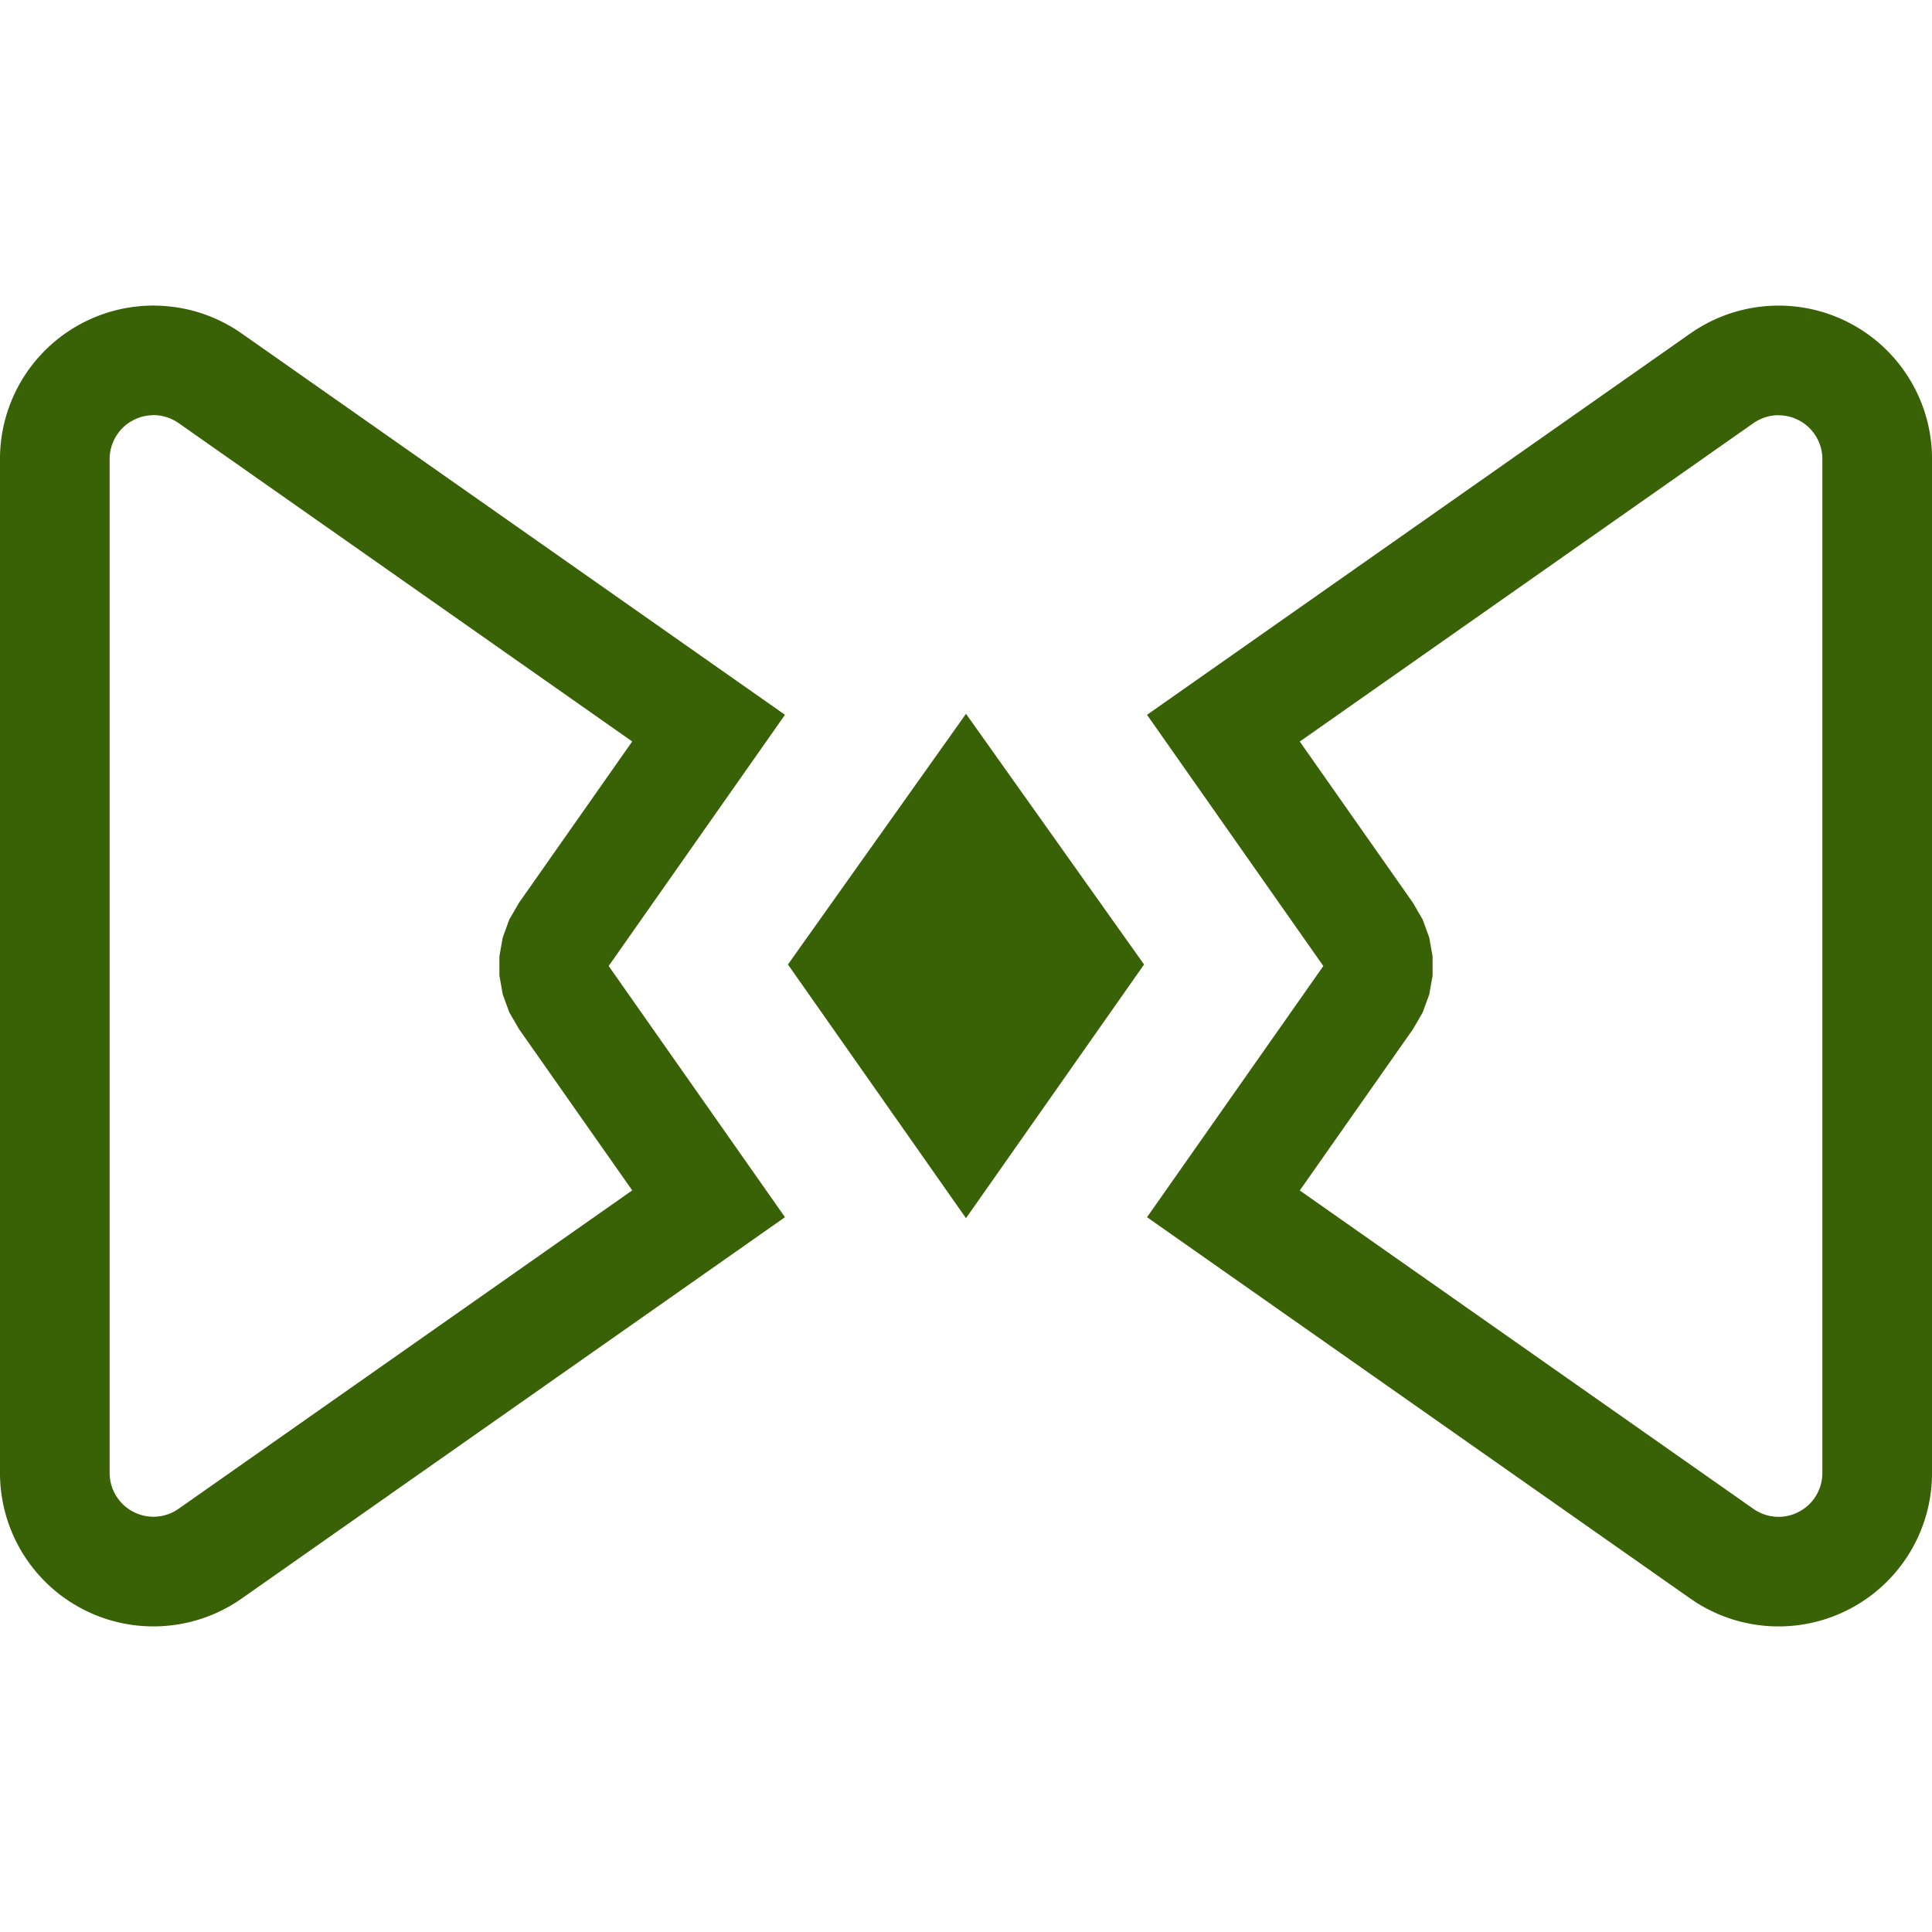 <?xml version="1.0" encoding="UTF-8" standalone="no"?> <svg xmlns="http://www.w3.org/2000/svg" xmlns:xlink="http://www.w3.org/1999/xlink" xmlns:serif="http://www.serif.com/" width="55" height="55" viewBox="0 0 55 55" xml:space="preserve" style="fill-rule:evenodd;clip-rule:evenodd;stroke-linejoin:round;stroke-miterlimit:1.414;"><path d="M4.4,8.7l0.037,0l0.037,0.001l0.037,0.001l0.036,0.001l0.037,0.002l0.037,0.002l0.037,0.002l0.036,0.003l0.037,0.003l0.037,0.003l0.036,0.004l0.037,0.003l0.037,0.005l0.036,0.004l0.037,0.005l0.036,0.005l0.037,0.005l0.036,0.006l0.036,0.006l0.037,0.006l0.036,0.007l0.036,0.007l0.036,0.007l0.037,0.007l0.036,0.008l0.036,0.008l0.036,0.009l0.035,0.008l0.036,0.009l0.036,0.01l0.036,0.01l0.035,0.009l0.036,0.011l0.035,0.01l0.036,0.011l0.035,0.011l0.035,0.012l0.035,0.012l0.035,0.012l0.036,0.012l0.034,0.013l0.035,0.013l0.035,0.013l0.035,0.014l0.034,0.014l0.035,0.014l0.034,0.015l0.034,0.014l0.034,0.016l0.034,0.015l0.034,0.016l0.034,0.016l0.034,0.016l0.033,0.017l0.034,0.017l0.033,0.017l0.033,0.018l0.033,0.018l0.033,0.018l0.033,0.018l0.033,0.019l0.033,0.019l0.032,0.02l0.032,0.019l0.033,0.02l0.032,0.02l0.032,0.021l0.031,0.021l0.032,0.021l0.032,0.022l0.031,0.021l15.468,10.857l-5.019,7.151l5.019,7.151l-15.468,10.857l-0.031,0.021l-0.032,0.022l-0.032,0.021l-0.031,0.021l-0.032,0.021l-0.032,0.02l-0.033,0.02l-0.032,0.019l-0.032,0.02l-0.033,0.019l-0.033,0.019l-0.033,0.018l-0.033,0.018l-0.033,0.018l-0.033,0.018l-0.033,0.017l-0.034,0.017l-0.033,0.017l-0.034,0.016l-0.034,0.016l-0.034,0.016l-0.034,0.015l-0.034,0.016l-0.034,0.014l-0.034,0.015l-0.035,0.014l-0.034,0.014l-0.035,0.014l-0.035,0.013l-0.035,0.013l-0.034,0.013l-0.036,0.012l-0.035,0.012l-0.035,0.012l-0.035,0.012l-0.035,0.011l-0.036,0.011l-0.035,0.01l-0.036,0.011l-0.035,0.009l-0.036,0.01l-0.036,0.01l-0.036,0.009l-0.035,0.008l-0.036,0.009l-0.036,0.008l-0.036,0.008l-0.037,0.007l-0.036,0.007l-0.036,0.007l-0.036,0.007l-0.037,0.006l-0.036,0.006l-0.036,0.006l-0.037,0.005l-0.036,0.005l-0.037,0.005l-0.036,0.004l-0.037,0.005l-0.037,0.003l-0.036,0.004l-0.037,0.003l-0.037,0.003l-0.036,0.003l-0.037,0.002l-0.037,0.002l-0.037,0.002l-0.036,0.001l-0.037,0.001l-0.037,0.001l-0.037,0l-0.037,0l-0.037,0l-0.036,0l-0.037,-0.001l-0.037,-0.001l-0.037,-0.002l-0.037,-0.002l-0.036,-0.002l-0.037,-0.002l-0.037,-0.003l-0.037,-0.003l-0.037,-0.003l-0.036,-0.004l-0.037,-0.003l-0.037,-0.005l-0.036,-0.004l-0.037,-0.005l-0.037,-0.005l-0.036,-0.006l-0.037,-0.006l-0.036,-0.006l-0.037,-0.006l-0.036,-0.007l-0.037,-0.007l-0.036,-0.007l-0.037,-0.008l-0.036,-0.008l-0.036,-0.008l-0.036,-0.009l-0.036,-0.009l-0.036,-0.009l-0.036,-0.01l-0.036,-0.009l-0.036,-0.011l-0.036,-0.01l-0.036,-0.011l-0.036,-0.011l-0.035,-0.012l-0.036,-0.011l-0.035,-0.012l-0.036,-0.013l-0.035,-0.013l-0.035,-0.012l-0.035,-0.014l-0.036,-0.014l-0.035,-0.014l-0.035,-0.014l-0.034,-0.014l-0.035,-0.015l-0.035,-0.016l-0.034,-0.015l-0.035,-0.016l-0.034,-0.016l-0.034,-0.017l-0.035,-0.016l-0.034,-0.018l-0.034,-0.017l-0.033,-0.018l-0.034,-0.018l-0.033,-0.018l-0.034,-0.019l-0.032,-0.019l-0.033,-0.019l-0.033,-0.019l-0.032,-0.02l-0.033,-0.02l-0.031,-0.02l-0.032,-0.02l-0.032,-0.021l-0.031,-0.021l-0.031,-0.021l-0.031,-0.021l-0.031,-0.022l-0.03,-0.022l-0.031,-0.022l-0.03,-0.022l-0.03,-0.023l-0.029,-0.022l-0.03,-0.023l-0.029,-0.024l-0.029,-0.023l-0.028,-0.024l-0.029,-0.024l-0.028,-0.024l-0.028,-0.025l-0.028,-0.024l-0.028,-0.025l-0.027,-0.025l-0.027,-0.026l-0.027,-0.025l-0.027,-0.026l-0.026,-0.026l-0.027,-0.026l-0.026,-0.027l-0.025,-0.026l-0.026,-0.027l-0.025,-0.027l-0.025,-0.027l-0.025,-0.028l-0.025,-0.027l-0.024,-0.028l-0.024,-0.028l-0.024,-0.028l-0.023,-0.028l-0.024,-0.029l-0.023,-0.029l-0.023,-0.029l-0.022,-0.029l-0.022,-0.029l-0.023,-0.03l-0.021,-0.029l-0.022,-0.03l-0.021,-0.03l-0.021,-0.031l-0.021,-0.03l-0.021,-0.03l-0.02,-0.031l-0.02,-0.031l-0.02,-0.031l-0.019,-0.031l-0.02,-0.032l-0.019,-0.031l-0.018,-0.032l-0.019,-0.032l-0.018,-0.032l-0.018,-0.032l-0.017,-0.032l-0.018,-0.033l-0.017,-0.033l-0.017,-0.032l-0.016,-0.033l-0.016,-0.033l-0.016,-0.033l-0.016,-0.034l-0.016,-0.033l-0.015,-0.034l-0.015,-0.034l-0.014,-0.033l-0.015,-0.035l-0.013,-0.034l-0.014,-0.034l-0.014,-0.034l-0.013,-0.035l-0.013,-0.035l-0.012,-0.034l-0.013,-0.035l-0.012,-0.035l-0.011,-0.035l-0.012,-0.036l-0.011,-0.035l-0.011,-0.035l-0.01,-0.036l-0.011,-0.036l-0.009,-0.035l-0.01,-0.036l-0.01,-0.036l-0.009,-0.036l-0.008,-0.036l-0.009,-0.037l-0.008,-0.036l-0.008,-0.036l-0.007,-0.037l-0.007,-0.037l-0.007,-0.036l-0.007,-0.037l-0.006,-0.037l-0.006,-0.037l-0.006,-0.037l-0.005,-0.037l-0.005,-0.038l-0.005,-0.037l-0.004,-0.037l-0.004,-0.038l-0.004,-0.037l-0.004,-0.038l-0.003,-0.037l-0.002,-0.038l-0.003,-0.038l-0.002,-0.038l-0.002,-0.038l-0.001,-0.038l-0.002,-0.038l0,-0.038l-0.001,-0.038l0,-0.038l0,-28.864l0,-0.038l0.001,-0.038l0,-0.038l0.002,-0.038l0.001,-0.038l0.002,-0.038l0.002,-0.038l0.003,-0.038l0.002,-0.038l0.003,-0.037l0.004,-0.038l0.004,-0.037l0.004,-0.038l0.004,-0.037l0.005,-0.037l0.005,-0.038l0.005,-0.037l0.006,-0.037l0.006,-0.037l0.006,-0.037l0.007,-0.037l0.007,-0.036l0.007,-0.037l0.007,-0.037l0.008,-0.036l0.008,-0.036l0.009,-0.037l0.008,-0.036l0.009,-0.036l0.01,-0.036l0.01,-0.036l0.009,-0.035l0.011,-0.036l0.01,-0.036l0.011,-0.035l0.011,-0.035l0.012,-0.036l0.011,-0.035l0.012,-0.035l0.013,-0.035l0.012,-0.034l0.013,-0.035l0.013,-0.035l0.014,-0.034l0.014,-0.034l0.013,-0.034l0.015,-0.035l0.014,-0.033l0.015,-0.034l0.015,-0.034l0.016,-0.033l0.016,-0.034l0.016,-0.033l0.016,-0.033l0.016,-0.033l0.017,-0.032l0.017,-0.033l0.018,-0.033l0.017,-0.032l0.018,-0.032l0.018,-0.032l0.019,-0.032l0.018,-0.032l0.019,-0.031l0.02,-0.032l0.019,-0.031l0.02,-0.031l0.02,-0.031l0.02,-0.031l0.021,-0.03l0.021,-0.03l0.021,-0.031l0.021,-0.03l0.022,-0.03l0.021,-0.029l0.023,-0.03l0.022,-0.029l0.022,-0.029l0.023,-0.029l0.023,-0.029l0.024,-0.029l0.023,-0.028l0.024,-0.028l0.024,-0.028l0.024,-0.028l0.025,-0.027l0.025,-0.028l0.025,-0.027l0.025,-0.027l0.026,-0.027l0.025,-0.026l0.026,-0.027l0.027,-0.026l0.026,-0.026l0.027,-0.026l0.027,-0.025l0.027,-0.026l0.027,-0.025l0.028,-0.025l0.028,-0.024l0.028,-0.025l0.028,-0.024l0.029,-0.024l0.028,-0.024l0.029,-0.023l0.029,-0.024l0.03,-0.023l0.029,-0.022l0.03,-0.023l0.03,-0.022l0.031,-0.022l0.03,-0.022l0.031,-0.022l0.031,-0.021l0.031,-0.021l0.031,-0.021l0.032,-0.021l0.032,-0.02l0.031,-0.02l0.033,-0.02l0.032,-0.02l0.033,-0.019l0.033,-0.019l0.032,-0.019l0.034,-0.019l0.033,-0.018l0.034,-0.018l0.033,-0.018l0.034,-0.017l0.034,-0.018l0.035,-0.016l0.034,-0.017l0.034,-0.016l0.035,-0.016l0.034,-0.015l0.035,-0.016l0.035,-0.015l0.034,-0.014l0.035,-0.014l0.035,-0.014l0.036,-0.014l0.035,-0.014l0.035,-0.012l0.035,-0.013l0.036,-0.013l0.035,-0.012l0.036,-0.011l0.035,-0.012l0.036,-0.011l0.036,-0.011l0.036,-0.01l0.036,-0.011l0.036,-0.009l0.036,-0.01l0.036,-0.009l0.036,-0.009l0.036,-0.009l0.036,-0.008l0.036,-0.008l0.037,-0.008l0.036,-0.007l0.037,-0.007l0.036,-0.007l0.037,-0.006l0.036,-0.006l0.037,-0.006l0.036,-0.006l0.037,-0.005l0.037,-0.005l0.036,-0.004l0.037,-0.005l0.037,-0.003l0.036,-0.004l0.037,-0.003l0.037,-0.003l0.037,-0.003l0.037,-0.002l0.036,-0.002l0.037,-0.002l0.037,-0.002l0.037,-0.001l0.037,-0.001l0.036,0l0.037,0l0.037,0Zm-0.044,3.12l-0.011,0l-0.01,0l-0.01,0.001l-0.011,0l-0.011,0.001l-0.01,0l-0.011,0.001l-0.01,0.001l-0.011,0.001l-0.01,0l-0.011,0.001l-0.01,0.002l-0.011,0.001l-0.01,0.001l-0.011,0.002l-0.01,0.001l-0.011,0.001l-0.01,0.002l-0.01,0.002l-0.011,0.002l-0.01,0.002l-0.011,0.002l-0.01,0.002l-0.01,0.002l-0.011,0.002l-0.01,0.003l-0.01,0.002l-0.01,0.003l-0.011,0.002l-0.01,0.003l-0.01,0.003l-0.01,0.003l-0.011,0.003l-0.01,0.003l-0.01,0.003l-0.01,0.003l-0.01,0.003l-0.01,0.004l-0.01,0.003l-0.01,0.004l-0.01,0.004l-0.011,0.004l-0.009,0.004l-0.01,0.004l-0.01,0.003l-0.01,0.005l-0.01,0.004l-0.01,0.004l-0.01,0.005l-0.01,0.004l-0.01,0.005l-0.01,0.005l-0.01,0.005l-0.009,0.005l-0.01,0.005l-0.01,0.005l-0.01,0.005l-0.009,0.005l-0.01,0.006l-0.009,0.005l-0.01,0.006l-0.009,0.005l-0.01,0.006l-0.009,0.005l-0.009,0.006l-0.009,0.006l-0.009,0.006l-0.009,0.006l-0.009,0.006l-0.009,0.006l-0.008,0.006l-0.009,0.006l-0.009,0.007l-0.008,0.006l-0.009,0.006l-0.008,0.007l-0.009,0.006l-0.008,0.007l-0.008,0.007l-0.008,0.006l-0.008,0.007l-0.008,0.007l-0.008,0.007l-0.008,0.007l-0.008,0.007l-0.008,0.007l-0.008,0.008l-0.007,0.007l-0.008,0.007l-0.007,0.008l-0.008,0.007l-0.007,0.008l-0.008,0.007l-0.007,0.008l-0.007,0.008l-0.007,0.007l-0.007,0.008l-0.007,0.008l-0.007,0.008l-0.007,0.008l-0.007,0.008l-0.007,0.008l-0.006,0.008l-0.007,0.008l-0.007,0.009l-0.006,0.008l-0.006,0.009l-0.007,0.008l-0.006,0.008l-0.006,0.009l-0.006,0.009l-0.006,0.008l-0.006,0.009l-0.006,0.009l-0.006,0.009l-0.006,0.008l-0.005,0.009l-0.006,0.009l-0.005,0.009l-0.006,0.009l-0.005,0.009l-0.006,0.009l-0.005,0.01l-0.005,0.009l-0.005,0.009l-0.005,0.01l-0.005,0.009l-0.005,0.009l-0.004,0.01l-0.005,0.009l-0.005,0.01l-0.004,0.009l-0.005,0.01l-0.004,0.009l-0.004,0.01l-0.004,0.01l-0.004,0.009l-0.004,0.01l-0.004,0.01l-0.004,0.01l-0.004,0.01l-0.004,0.01l-0.003,0.009l-0.004,0.01l-0.003,0.01l-0.004,0.01l-0.003,0.01l-0.003,0.011l-0.003,0.01l-0.003,0.01l-0.003,0.01l-0.003,0.01l-0.002,0.01l-0.003,0.011l-0.003,0.01l-0.002,0.01l-0.003,0.01l-0.002,0.011l-0.002,0.01l-0.002,0.01l-0.002,0.011l-0.002,0.01l-0.002,0.011l-0.002,0.01l-0.002,0.011l-0.001,0.01l-0.002,0.011l-0.001,0.011l-0.002,0.01l-0.001,0.011l-0.001,0.011l-0.001,0.01l-0.001,0.011l-0.001,0.011l-0.001,0.01l0,0.011l-0.001,0.011l-0.001,0.011l0,0.011l0,0.011l-0.001,0.011l0,0.011l0,0.018l0,28.85l0,0.018l0,0.011l0.001,0.011l0,0.022l0.001,0.011l0.001,0.011l0,0.011l0.001,0.01l0.001,0.011l0.001,0.011l0.002,0.021l0.001,0.011l0.003,0.021l0.002,0.011l0.001,0.01l0.002,0.011l0.002,0.01l0.002,0.011l0.002,0.01l0.002,0.011l0.002,0.01l0.002,0.01l0.005,0.021l0.002,0.01l0.006,0.021l0.002,0.01l0.003,0.01l0.003,0.01l0.003,0.01l0.006,0.021l0.003,0.01l0.004,0.01l0.003,0.01l0.004,0.01l0.003,0.009l0.008,0.02l0.004,0.01l0.004,0.01l0.004,0.01l0.004,0.009l0.012,0.029l0.009,0.019l0.005,0.01l0.005,0.009l0.009,0.019l0.005,0.009l0.005,0.01l0.01,0.018l0.005,0.009l0.006,0.01l0.005,0.009l0.011,0.018l0.011,0.018l0.006,0.008l0.006,0.009l0.006,0.009l0.006,0.009l0.006,0.008l0.006,0.009l0.006,0.009l0.006,0.008l0.007,0.009l0.006,0.008l0.006,0.008l0.007,0.009l0.007,0.008l0.006,0.008l0.007,0.008l0.007,0.008l0.007,0.008l0.007,0.008l0.007,0.008l0.007,0.008l0.007,0.007l0.007,0.008l0.007,0.008l0.008,0.007l0.007,0.008l0.008,0.008l0.007,0.007l0.008,0.007l0.007,0.007l0.008,0.008l0.008,0.007l0.016,0.014l0.008,0.007l0.008,0.007l0.008,0.007l0.008,0.006l0.008,0.007l0.009,0.007l0.008,0.006l0.008,0.007l0.009,0.006l0.008,0.006l0.009,0.007l0.009,0.006l0.008,0.006l0.009,0.006l0.009,0.006l0.009,0.006l0.018,0.012l0.009,0.006l0.01,0.005l0.009,0.006l0.009,0.005l0.01,0.006l0.009,0.005l0.019,0.011l0.01,0.005l0.01,0.005l0.01,0.005l0.019,0.01l0.01,0.005l0.01,0.005l0.01,0.004l0.01,0.005l0.01,0.004l0.01,0.004l0.01,0.005l0.01,0.003l0.019,0.008l0.011,0.004l0.01,0.004l0.01,0.004l0.01,0.003l0.01,0.004l0.01,0.003l0.01,0.003l0.01,0.003l0.01,0.003l0.011,0.003l0.01,0.003l0.01,0.003l0.01,0.003l0.011,0.002l0.01,0.003l0.01,0.002l0.01,0.003l0.011,0.002l0.01,0.002l0.01,0.002l0.011,0.002l0.01,0.002l0.011,0.002l0.01,0.002l0.01,0.002l0.011,0.001l0.01,0.001l0.021,0.003l0.011,0.001l0.01,0.002l0.011,0.001l0.021,0.001l0.01,0.001l0.011,0.001l0.01,0l0.011,0.001l0.01,0l0.022,0.001l0.021,0l0.01,0l0.011,0l0.01,0l0.011,-0.001l0.01,0l0.011,0l0.01,-0.001l0.011,-0.001l0.01,0l0.011,-0.001l0.011,-0.001l0.01,-0.001l0.011,-0.001l0.01,-0.002l0.01,-0.001l0.011,-0.001l0.011,-0.001l0.01,-0.002l0.01,-0.002l0.011,-0.001l0.01,-0.002l0.01,-0.002l0.011,-0.002l0.01,-0.002l0.011,-0.002l0.01,-0.003l0.01,-0.002l0.01,-0.002l0.011,-0.003l0.01,-0.002l0.01,-0.003l0.01,-0.003l0.01,-0.003l0.011,-0.003l0.01,-0.003l0.01,-0.003l0.01,-0.003l0.01,-0.003l0.01,-0.004l0.01,-0.003l0.01,-0.004l0.01,-0.003l0.01,-0.004l0.009,-0.004l0.01,-0.004l0.01,-0.003l0.01,-0.004l0.01,-0.005l0.01,-0.004l0.009,-0.004l0.01,-0.005l0.009,-0.004l0.01,-0.005l0.01,-0.004l0.009,-0.005l0.01,-0.005l0.009,-0.005l0.01,-0.005l0.009,-0.005l0.01,-0.005l0.009,-0.005l0.009,-0.006l0.01,-0.005l0.009,-0.006l0.009,-0.005l0.01,-0.006l0.009,-0.006l0.009,-0.006l0.009,-0.006l0.009,-0.006l0.009,-0.006l0.015,-0.01l12.908,-9.06l-3.226,-4.597l-0.273,-0.472l-0.187,-0.512l-0.095,-0.537l0,-0.544l0.095,-0.537l0.187,-0.512l0.273,-0.472l3.226,-4.597l-12.908,-9.06l-0.015,-0.01l-0.009,-0.006l-0.009,-0.006l-0.009,-0.006l-0.009,-0.006l-0.009,-0.006l-0.01,-0.006l-0.009,-0.005l-0.009,-0.006l-0.01,-0.005l-0.009,-0.006l-0.009,-0.005l-0.01,-0.005l-0.009,-0.005l-0.01,-0.005l-0.009,-0.005l-0.01,-0.005l-0.009,-0.005l-0.01,-0.004l-0.009,-0.005l-0.01,-0.004l-0.01,-0.005l-0.009,-0.004l-0.01,-0.004l-0.01,-0.005l-0.01,-0.003l-0.01,-0.004l-0.009,-0.004l-0.01,-0.004l-0.01,-0.004l-0.01,-0.003l-0.01,-0.004l-0.01,-0.003l-0.01,-0.004l-0.01,-0.003l-0.01,-0.003l-0.01,-0.003l-0.01,-0.003l-0.011,-0.003l-0.01,-0.003l-0.01,-0.003l-0.01,-0.003l-0.01,-0.002l-0.011,-0.003l-0.01,-0.002l-0.01,-0.003l-0.01,-0.002l-0.011,-0.002l-0.01,-0.002l-0.01,-0.002l-0.011,-0.002l-0.01,-0.002l-0.011,-0.001l-0.01,-0.002l-0.01,-0.002l-0.011,-0.001l-0.01,-0.001l-0.011,-0.001l-0.01,-0.002l-0.011,-0.001l-0.01,-0.001l-0.011,-0.001l-0.01,-0.001l-0.011,0l-0.011,-0.001l-0.01,-0.001l-0.011,0l-0.01,0l-0.011,-0.001l-0.01,0l-0.011,0l-0.01,0l-0.011,0Z" style="fill:#396105;"></path><path d="M50.674,8.7l0.036,0l0.037,0.001l0.037,0.001l0.037,0.002l0.037,0.002l0.037,0.002l0.036,0.002l0.037,0.003l0.037,0.003l0.037,0.003l0.036,0.004l0.037,0.003l0.037,0.005l0.037,0.004l0.036,0.005l0.037,0.005l0.036,0.006l0.037,0.006l0.037,0.006l0.036,0.006l0.036,0.007l0.037,0.007l0.036,0.007l0.037,0.008l0.036,0.008l0.036,0.008l0.036,0.009l0.036,0.009l0.037,0.009l0.035,0.01l0.036,0.009l0.036,0.011l0.036,0.01l0.036,0.011l0.036,0.011l0.035,0.012l0.036,0.011l0.035,0.012l0.036,0.013l0.035,0.013l0.035,0.012l0.036,0.014l0.035,0.014l0.035,0.014l0.035,0.014l0.034,0.014l0.035,0.015l0.035,0.016l0.034,0.015l0.035,0.016l0.034,0.016l0.035,0.017l0.034,0.016l0.034,0.018l0.034,0.017l0.033,0.018l0.034,0.018l0.033,0.018l0.034,0.019l0.033,0.019l0.032,0.019l0.033,0.019l0.032,0.02l0.033,0.02l0.032,0.02l0.031,0.02l0.032,0.021l0.031,0.021l0.031,0.021l0.031,0.021l0.031,0.022l0.031,0.022l0.03,0.022l0.03,0.022l0.03,0.023l0.029,0.022l0.03,0.023l0.029,0.024l0.029,0.023l0.029,0.024l0.028,0.024l0.028,0.024l0.028,0.025l0.028,0.024l0.028,0.025l0.027,0.025l0.027,0.026l0.027,0.025l0.027,0.026l0.026,0.026l0.027,0.026l0.026,0.027l0.025,0.026l0.026,0.027l0.025,0.027l0.025,0.027l0.025,0.028l0.025,0.027l0.024,0.028l0.024,0.028l0.024,0.028l0.023,0.028l0.024,0.029l0.023,0.029l0.023,0.029l0.022,0.029l0.023,0.029l0.022,0.03l0.022,0.029l0.021,0.03l0.021,0.03l0.021,0.031l0.021,0.03l0.021,0.03l0.02,0.031l0.02,0.031l0.02,0.031l0.019,0.031l0.02,0.032l0.019,0.031l0.018,0.032l0.019,0.032l0.018,0.032l0.018,0.032l0.017,0.032l0.018,0.033l0.017,0.033l0.017,0.032l0.016,0.033l0.017,0.033l0.016,0.033l0.015,0.034l0.016,0.033l0.015,0.034l0.015,0.034l0.014,0.033l0.015,0.035l0.014,0.034l0.013,0.034l0.014,0.034l0.013,0.035l0.013,0.035l0.013,0.034l0.012,0.035l0.012,0.035l0.012,0.035l0.011,0.036l0.011,0.035l0.011,0.035l0.01,0.036l0.011,0.036l0.01,0.035l0.009,0.036l0.01,0.036l0.009,0.036l0.008,0.036l0.009,0.037l0.008,0.036l0.008,0.036l0.007,0.037l0.007,0.037l0.007,0.036l0.007,0.037l0.006,0.037l0.006,0.037l0.006,0.037l0.005,0.037l0.005,0.038l0.005,0.037l0.004,0.037l0.004,0.038l0.004,0.037l0.004,0.038l0.003,0.037l0.003,0.038l0.002,0.038l0.002,0.038l0.002,0.038l0.001,0.038l0.002,0.038l0,0.038l0.001,0.038l0,0.038l0,28.864l0,0.038l-0.001,0.038l0,0.038l-0.002,0.038l-0.001,0.038l-0.002,0.038l-0.002,0.038l-0.002,0.038l-0.003,0.038l-0.003,0.037l-0.004,0.038l-0.004,0.037l-0.004,0.038l-0.004,0.037l-0.005,0.037l-0.005,0.038l-0.005,0.037l-0.006,0.037l-0.006,0.037l-0.006,0.037l-0.007,0.037l-0.007,0.036l-0.007,0.037l-0.007,0.037l-0.008,0.036l-0.008,0.036l-0.009,0.037l-0.008,0.036l-0.009,0.036l-0.01,0.036l-0.009,0.036l-0.01,0.035l-0.011,0.036l-0.01,0.036l-0.011,0.035l-0.011,0.035l-0.011,0.036l-0.012,0.035l-0.012,0.035l-0.012,0.035l-0.013,0.034l-0.013,0.035l-0.013,0.035l-0.014,0.034l-0.013,0.034l-0.014,0.034l-0.015,0.035l-0.014,0.033l-0.015,0.034l-0.015,0.034l-0.016,0.033l-0.015,0.034l-0.016,0.033l-0.017,0.033l-0.016,0.033l-0.017,0.032l-0.017,0.033l-0.018,0.033l-0.017,0.032l-0.018,0.032l-0.018,0.032l-0.019,0.032l-0.018,0.032l-0.019,0.031l-0.02,0.032l-0.019,0.031l-0.02,0.031l-0.02,0.031l-0.02,0.031l-0.021,0.03l-0.021,0.03l-0.021,0.031l-0.021,0.03l-0.021,0.03l-0.022,0.029l-0.022,0.03l-0.023,0.029l-0.022,0.029l-0.023,0.029l-0.023,0.029l-0.024,0.029l-0.023,0.028l-0.024,0.028l-0.024,0.028l-0.024,0.028l-0.025,0.027l-0.025,0.028l-0.025,0.027l-0.025,0.027l-0.026,0.027l-0.025,0.026l-0.026,0.027l-0.027,0.026l-0.026,0.026l-0.027,0.026l-0.027,0.025l-0.027,0.026l-0.027,0.025l-0.028,0.025l-0.028,0.024l-0.028,0.025l-0.028,0.024l-0.028,0.024l-0.029,0.024l-0.029,0.023l-0.029,0.024l-0.03,0.023l-0.029,0.022l-0.03,0.023l-0.03,0.022l-0.03,0.022l-0.031,0.022l-0.031,0.022l-0.031,0.021l-0.031,0.021l-0.031,0.021l-0.032,0.021l-0.031,0.02l-0.032,0.02l-0.033,0.02l-0.032,0.02l-0.033,0.019l-0.032,0.019l-0.033,0.019l-0.034,0.019l-0.033,0.018l-0.034,0.018l-0.033,0.018l-0.034,0.017l-0.034,0.018l-0.034,0.016l-0.035,0.017l-0.034,0.016l-0.035,0.016l-0.034,0.015l-0.035,0.016l-0.035,0.015l-0.034,0.014l-0.035,0.014l-0.035,0.014l-0.035,0.014l-0.036,0.014l-0.035,0.012l-0.035,0.013l-0.036,0.013l-0.035,0.012l-0.036,0.011l-0.035,0.012l-0.036,0.011l-0.036,0.011l-0.036,0.01l-0.036,0.011l-0.036,0.009l-0.035,0.01l-0.037,0.009l-0.036,0.009l-0.036,0.009l-0.036,0.008l-0.036,0.008l-0.037,0.008l-0.036,0.007l-0.037,0.007l-0.036,0.007l-0.036,0.006l-0.037,0.006l-0.037,0.006l-0.036,0.006l-0.037,0.005l-0.036,0.005l-0.037,0.004l-0.037,0.005l-0.037,0.003l-0.036,0.004l-0.037,0.003l-0.037,0.003l-0.037,0.003l-0.036,0.002l-0.037,0.002l-0.037,0.002l-0.037,0.002l-0.037,0.001l-0.037,0.001l-0.036,0l-0.037,0l-0.037,0l-0.037,0l-0.037,-0.001l-0.036,-0.001l-0.037,-0.001l-0.037,-0.002l-0.037,-0.002l-0.037,-0.002l-0.036,-0.003l-0.037,-0.003l-0.037,-0.003l-0.036,-0.004l-0.037,-0.003l-0.037,-0.005l-0.036,-0.004l-0.037,-0.005l-0.036,-0.005l-0.037,-0.005l-0.036,-0.006l-0.036,-0.006l-0.037,-0.006l-0.036,-0.007l-0.036,-0.007l-0.036,-0.007l-0.036,-0.007l-0.036,-0.008l-0.036,-0.008l-0.036,-0.009l-0.036,-0.008l-0.036,-0.009l-0.036,-0.01l-0.036,-0.01l-0.035,-0.009l-0.036,-0.011l-0.035,-0.01l-0.036,-0.011l-0.035,-0.011l-0.035,-0.012l-0.035,-0.012l-0.035,-0.012l-0.035,-0.012l-0.035,-0.013l-0.035,-0.013l-0.035,-0.013l-0.034,-0.014l-0.035,-0.014l-0.034,-0.014l-0.035,-0.015l-0.034,-0.014l-0.034,-0.016l-0.034,-0.015l-0.034,-0.016l-0.034,-0.016l-0.034,-0.016l-0.033,-0.017l-0.034,-0.017l-0.033,-0.017l-0.033,-0.018l-0.033,-0.018l-0.033,-0.018l-0.033,-0.018l-0.033,-0.019l-0.033,-0.019l-0.032,-0.02l-0.032,-0.019l-0.033,-0.02l-0.032,-0.02l-0.032,-0.021l-0.031,-0.021l-0.032,-0.021l-0.031,-0.022l-0.032,-0.021l-15.468,-10.857l5.019,-7.151l-5.019,-7.151l15.468,-10.857l0.032,-0.021l0.031,-0.022l0.032,-0.021l0.031,-0.021l0.032,-0.021l0.032,-0.02l0.033,-0.02l0.032,-0.019l0.032,-0.02l0.033,-0.019l0.033,-0.019l0.033,-0.018l0.033,-0.018l0.033,-0.018l0.033,-0.018l0.033,-0.017l0.034,-0.017l0.033,-0.017l0.034,-0.016l0.034,-0.016l0.034,-0.016l0.034,-0.015l0.034,-0.016l0.034,-0.014l0.035,-0.015l0.034,-0.014l0.035,-0.014l0.034,-0.014l0.035,-0.013l0.035,-0.013l0.035,-0.013l0.035,-0.012l0.035,-0.012l0.035,-0.012l0.035,-0.012l0.035,-0.011l0.036,-0.011l0.035,-0.01l0.036,-0.011l0.035,-0.009l0.036,-0.01l0.036,-0.01l0.036,-0.009l0.036,-0.008l0.036,-0.009l0.036,-0.008l0.036,-0.008l0.036,-0.007l0.036,-0.007l0.036,-0.007l0.036,-0.007l0.037,-0.006l0.036,-0.006l0.036,-0.006l0.037,-0.005l0.036,-0.005l0.037,-0.005l0.036,-0.004l0.037,-0.005l0.037,-0.003l0.036,-0.004l0.037,-0.003l0.037,-0.003l0.036,-0.003l0.037,-0.002l0.037,-0.002l0.037,-0.002l0.037,-0.001l0.036,-0.001l0.037,-0.001l0.037,0l0.037,0l0.037,0Zm-0.051,3.12l-0.011,0l-0.01,0l-0.011,0.001l-0.01,0l-0.011,0l-0.01,0.001l-0.011,0.001l-0.01,0l-0.011,0.001l-0.011,0.001l-0.01,0.001l-0.01,0.001l-0.011,0.002l-0.01,0.001l-0.011,0.001l-0.01,0.001l-0.011,0.002l-0.01,0.002l-0.011,0.001l-0.01,0.002l-0.01,0.002l-0.011,0.002l-0.01,0.002l-0.011,0.002l-0.01,0.002l-0.01,0.003l-0.01,0.002l-0.011,0.003l-0.01,0.002l-0.01,0.003l-0.01,0.003l-0.01,0.003l-0.011,0.003l-0.01,0.003l-0.01,0.003l-0.01,0.003l-0.01,0.003l-0.01,0.004l-0.01,0.003l-0.01,0.004l-0.01,0.003l-0.01,0.004l-0.009,0.004l-0.01,0.003l-0.01,0.005l-0.01,0.003l-0.01,0.005l-0.009,0.004l-0.01,0.004l-0.01,0.005l-0.009,0.004l-0.01,0.005l-0.01,0.004l-0.009,0.005l-0.01,0.005l-0.009,0.005l-0.01,0.005l-0.009,0.005l-0.01,0.005l-0.009,0.005l-0.009,0.006l-0.01,0.005l-0.009,0.006l-0.009,0.005l-0.009,0.006l-0.01,0.006l-0.009,0.006l-0.009,0.006l-0.009,0.006l-0.009,0.006l-0.015,0.01l-12.908,9.06l3.226,4.597l0.273,0.472l0.187,0.512l0.095,0.537l0,0.544l-0.095,0.537l-0.187,0.512l-0.273,0.472l-3.226,4.597l12.908,9.06l0.015,0.01l0.009,0.006l0.009,0.006l0.009,0.006l0.009,0.006l0.01,0.006l0.009,0.006l0.009,0.005l0.01,0.006l0.018,0.011l0.009,0.005l0.01,0.005l0.009,0.005l0.01,0.005l0.009,0.005l0.01,0.005l0.009,0.005l0.01,0.004l0.01,0.005l0.009,0.004l0.02,0.009l0.009,0.004l0.01,0.005l0.01,0.004l0.01,0.003l0.01,0.004l0.009,0.004l0.01,0.004l0.01,0.003l0.01,0.004l0.01,0.003l0.01,0.004l0.01,0.003l0.01,0.003l0.01,0.003l0.01,0.003l0.011,0.003l0.01,0.003l0.01,0.003l0.01,0.003l0.01,0.002l0.011,0.003l0.01,0.002l0.01,0.002l0.01,0.003l0.011,0.002l0.01,0.002l0.011,0.002l0.01,0.002l0.01,0.002l0.011,0.001l0.021,0.004l0.01,0.001l0.011,0.001l0.021,0.003l0.01,0.001l0.01,0.001l0.022,0.002l0.01,0l0.011,0.001l0.01,0.001l0.011,0l0.01,0l0.021,0.001l0.011,0l0.011,0l0.01,0l0.01,0l0.011,0l0.011,-0.001l0.01,0l0.011,-0.001l0.01,0l0.011,-0.001l0.01,-0.001l0.011,-0.001l0.01,0l0.011,-0.001l0.01,-0.002l0.011,-0.001l0.01,-0.001l0.011,-0.002l0.01,-0.001l0.011,-0.001l0.01,-0.002l0.01,-0.002l0.011,-0.002l0.01,-0.002l0.011,-0.002l0.01,-0.002l0.01,-0.002l0.011,-0.002l0.01,-0.003l0.01,-0.002l0.011,-0.003l0.01,-0.002l0.01,-0.003l0.01,-0.003l0.011,-0.003l0.01,-0.003l0.01,-0.003l0.01,-0.003l0.01,-0.003l0.01,-0.003l0.01,-0.004l0.011,-0.003l0.01,-0.004l0.01,-0.004l0.01,-0.004l0.01,-0.004l0.01,-0.004l0.009,-0.003l0.01,-0.005l0.01,-0.004l0.011,-0.004l0.009,-0.005l0.01,-0.004l0.01,-0.005l0.01,-0.005l0.01,-0.005l0.01,-0.005l0.009,-0.005l0.01,-0.005l0.01,-0.005l0.01,-0.005l0.009,-0.006l0.01,-0.005l0.009,-0.006l0.009,-0.005l0.01,-0.006l0.009,-0.005l0.009,-0.006l0.009,-0.006l0.009,-0.006l0.009,-0.006l0.009,-0.006l0.009,-0.006l0.008,-0.006l0.009,-0.006l0.009,-0.007l0.008,-0.006l0.009,-0.006l0.008,-0.007l0.009,-0.006l0.008,-0.007l0.008,-0.007l0.008,-0.006l0.008,-0.007l0.008,-0.007l0.008,-0.007l0.008,-0.007l0.008,-0.007l0.008,-0.007l0.008,-0.008l0.007,-0.007l0.008,-0.007l0.007,-0.007l0.008,-0.008l0.007,-0.008l0.008,-0.007l0.007,-0.008l0.007,-0.007l0.007,-0.008l0.007,-0.008l0.008,-0.008l0.006,-0.008l0.007,-0.008l0.007,-0.008l0.007,-0.008l0.007,-0.008l0.006,-0.008l0.007,-0.009l0.006,-0.008l0.006,-0.008l0.007,-0.009l0.006,-0.009l0.006,-0.008l0.006,-0.008l0.006,-0.009l0.006,-0.009l0.006,-0.009l0.006,-0.009l0.006,-0.008l0.005,-0.009l0.006,-0.009l0.006,-0.009l0.005,-0.009l0.005,-0.009l0.006,-0.009l0.005,-0.009l0.005,-0.01l0.005,-0.009l0.005,-0.01l0.005,-0.009l0.005,-0.009l0.004,-0.01l0.005,-0.009l0.005,-0.01l0.004,-0.009l0.005,-0.01l0.004,-0.009l0.004,-0.01l0.004,-0.01l0.005,-0.009l0.003,-0.01l0.004,-0.01l0.004,-0.01l0.004,-0.01l0.004,-0.01l0.003,-0.009l0.004,-0.01l0.003,-0.01l0.004,-0.01l0.003,-0.01l0.003,-0.011l0.003,-0.01l0.003,-0.01l0.003,-0.01l0.003,-0.01l0.003,-0.01l0.002,-0.011l0.003,-0.01l0.002,-0.01l0.003,-0.01l0.002,-0.011l0.002,-0.01l0.002,-0.01l0.002,-0.011l0.002,-0.01l0.002,-0.011l0.002,-0.01l0.002,-0.011l0.001,-0.01l0.002,-0.011l0.001,-0.01l0.002,-0.011l0.001,-0.011l0.001,-0.01l0.001,-0.011l0.001,-0.011l0.001,-0.011l0.001,-0.01l0.001,-0.011l0,-0.011l0.001,-0.011l0,-0.011l0,-0.011l0.001,-0.011l0,-0.011l0,-0.018l0,-28.85l0,-0.018l0,-0.011l-0.001,-0.011l0,-0.011l0,-0.011l-0.001,-0.011l0,-0.011l-0.001,-0.011l-0.001,-0.01l-0.001,-0.011l-0.001,-0.011l-0.001,-0.011l-0.001,-0.01l-0.001,-0.011l-0.002,-0.011l-0.001,-0.01l-0.002,-0.011l-0.001,-0.01l-0.002,-0.011l-0.002,-0.01l-0.002,-0.011l-0.002,-0.01l-0.002,-0.011l-0.002,-0.01l-0.002,-0.01l-0.002,-0.011l-0.003,-0.01l-0.002,-0.01l-0.003,-0.01l-0.002,-0.011l-0.003,-0.01l-0.003,-0.01l-0.003,-0.01l-0.003,-0.01l-0.003,-0.01l-0.003,-0.011l-0.003,-0.01l-0.004,-0.01l-0.003,-0.01l-0.004,-0.01l-0.003,-0.009l-0.004,-0.01l-0.004,-0.01l-0.004,-0.01l-0.004,-0.01l-0.003,-0.01l-0.005,-0.009l-0.004,-0.01l-0.004,-0.01l-0.004,-0.009l-0.005,-0.01l-0.004,-0.009l-0.005,-0.01l-0.005,-0.009l-0.004,-0.01l-0.005,-0.009l-0.005,-0.009l-0.005,-0.01l-0.005,-0.009l-0.005,-0.01l-0.005,-0.009l-0.006,-0.009l-0.005,-0.009l-0.005,-0.009l-0.006,-0.009l-0.006,-0.009l-0.005,-0.009l-0.006,-0.008l-0.006,-0.009l-0.006,-0.009l-0.006,-0.009l-0.006,-0.009l-0.006,-0.008l-0.006,-0.009l-0.006,-0.008l-0.007,-0.009l-0.006,-0.008l-0.006,-0.008l-0.007,-0.009l-0.007,-0.008l-0.006,-0.008l-0.007,-0.008l-0.007,-0.008l-0.007,-0.008l-0.006,-0.008l-0.008,-0.008l-0.007,-0.008l-0.007,-0.008l-0.007,-0.007l-0.007,-0.008l-0.008,-0.007l-0.007,-0.008l-0.008,-0.008l-0.007,-0.007l-0.008,-0.007l-0.007,-0.007l-0.008,-0.008l-0.008,-0.007l-0.008,-0.007l-0.008,-0.007l-0.008,-0.007l-0.008,-0.007l-0.008,-0.007l-0.008,-0.006l-0.008,-0.007l-0.008,-0.007l-0.009,-0.006l-0.008,-0.007l-0.009,-0.006l-0.008,-0.006l-0.009,-0.007l-0.009,-0.006l-0.008,-0.006l-0.009,-0.006l-0.009,-0.006l-0.009,-0.006l-0.009,-0.006l-0.009,-0.006l-0.009,-0.006l-0.009,-0.005l-0.01,-0.006l-0.009,-0.005l-0.009,-0.006l-0.01,-0.005l-0.009,-0.006l-0.01,-0.005l-0.01,-0.005l-0.01,-0.005l-0.009,-0.005l-0.01,-0.005l-0.01,-0.005l-0.01,-0.005l-0.01,-0.005l-0.01,-0.004l-0.01,-0.005l-0.01,-0.004l-0.009,-0.004l-0.01,-0.005l-0.01,-0.003l-0.01,-0.004l-0.01,-0.004l-0.01,-0.004l-0.011,-0.004l-0.01,-0.004l-0.01,-0.003l-0.01,-0.004l-0.01,-0.003l-0.01,-0.003l-0.01,-0.003l-0.01,-0.003l-0.011,-0.003l-0.01,-0.003l-0.01,-0.003l-0.01,-0.003l-0.011,-0.002l-0.01,-0.003l-0.01,-0.002l-0.01,-0.003l-0.011,-0.002l-0.01,-0.002l-0.01,-0.002l-0.011,-0.002l-0.01,-0.002l-0.011,-0.002l-0.01,-0.002l-0.01,-0.002l-0.011,-0.001l-0.01,-0.001l-0.011,-0.002l-0.01,-0.001l-0.011,-0.001l-0.01,-0.002l-0.011,-0.001l-0.01,0l-0.011,-0.001l-0.01,-0.001l-0.011,-0.001l-0.01,0l-0.011,-0.001l-0.01,0l-0.011,-0.001l-0.01,0l-0.011,0l-0.011,0l-0.01,0Z" style="fill:#396105;"></path><path d="M32.569,27.457l-5.069,7.222l-5.069,-7.222l5.069,-7.136l5.069,7.136Z" style="fill:#396105;"></path></svg> 
